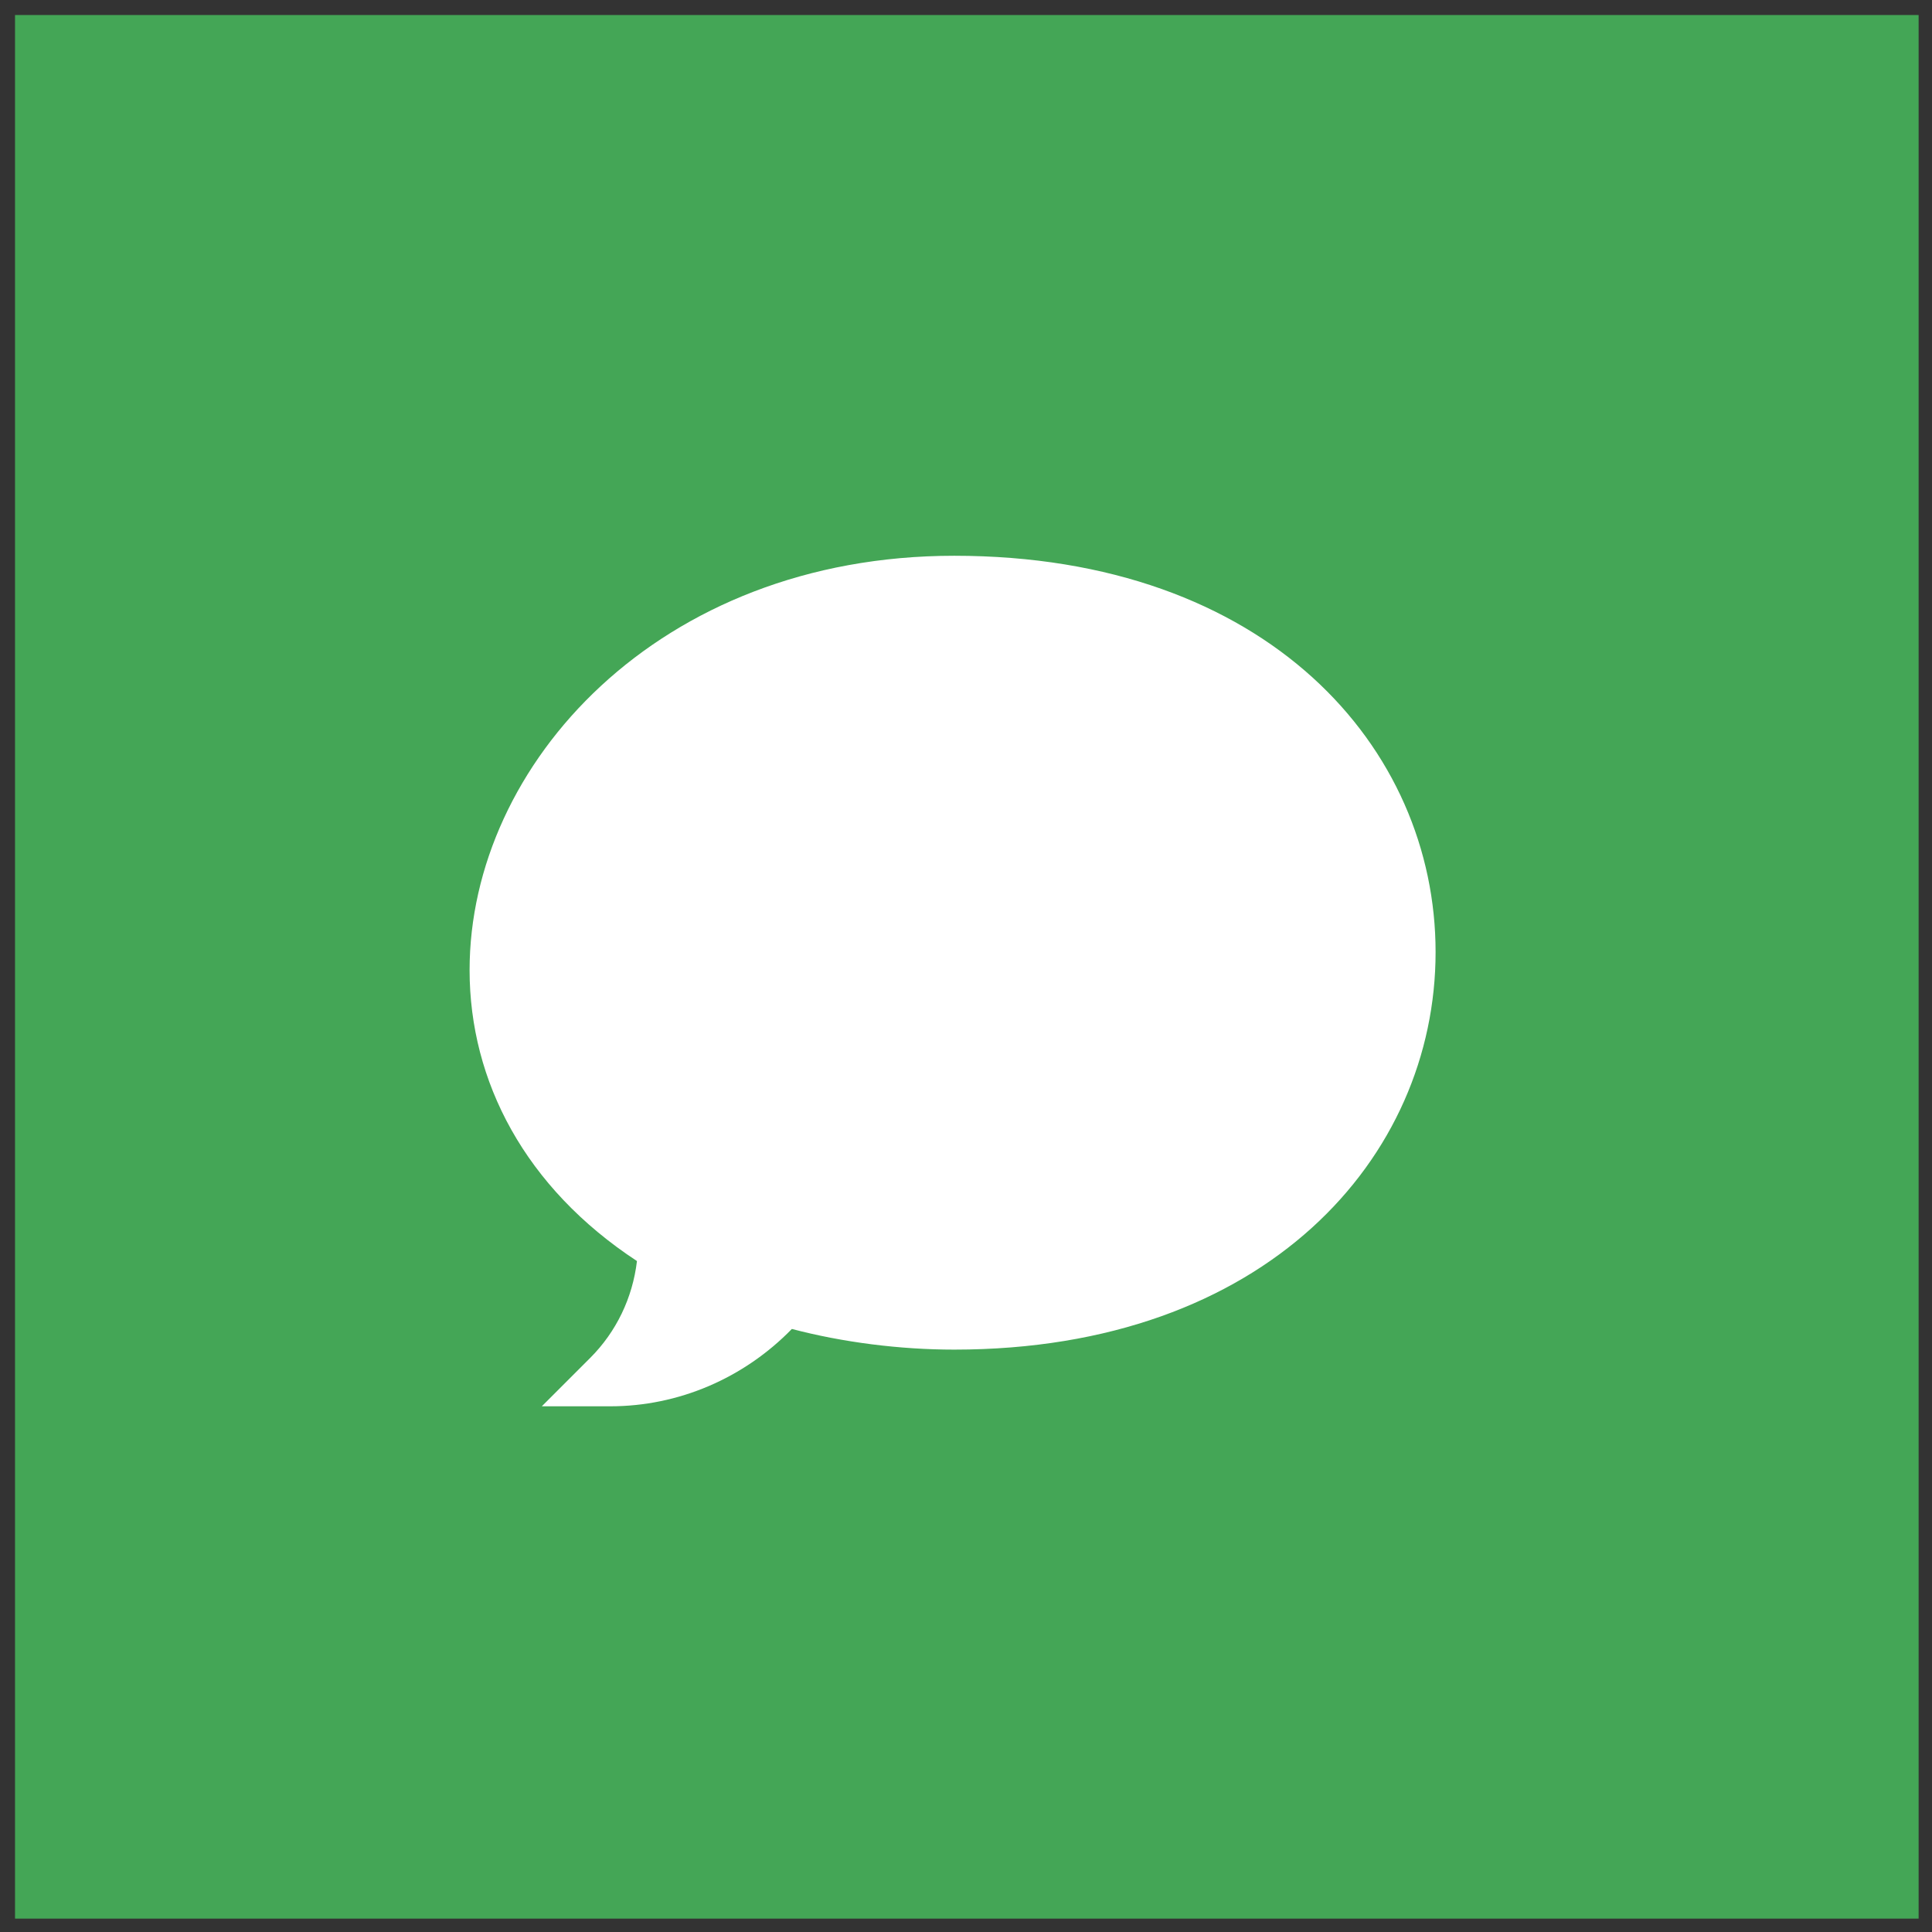 <svg xmlns="http://www.w3.org/2000/svg" width="68" height="68" viewBox="0 0 68 68" fill="none"><rect x="0" y="0" width="68" height="68" fill="#333333" stroke="none"/><rect width="67" height="67" transform="translate(0.529 0.529)" fill="#44A656"></rect><g clip-path="url(#clip0_40000175_34447)"><path d="M21.479 49.497H19.07L20.773 47.794C21.692 46.875 22.265 45.681 22.419 44.385C18.486 41.803 16.528 38.064 16.528 34.144C16.528 26.911 23.176 19.561 33.586 19.561C44.615 19.561 50.528 26.325 50.528 33.51C50.528 40.743 44.552 47.502 33.586 47.502C31.665 47.502 29.66 47.245 27.871 46.775C26.177 48.512 23.881 49.497 21.479 49.497Z" fill="white"></path></g><defs><clipPath id="clip0_40000175_34447"><rect width="34" height="34" fill="white" transform="translate(16.528 17.529)"></rect></clipPath></defs></svg>